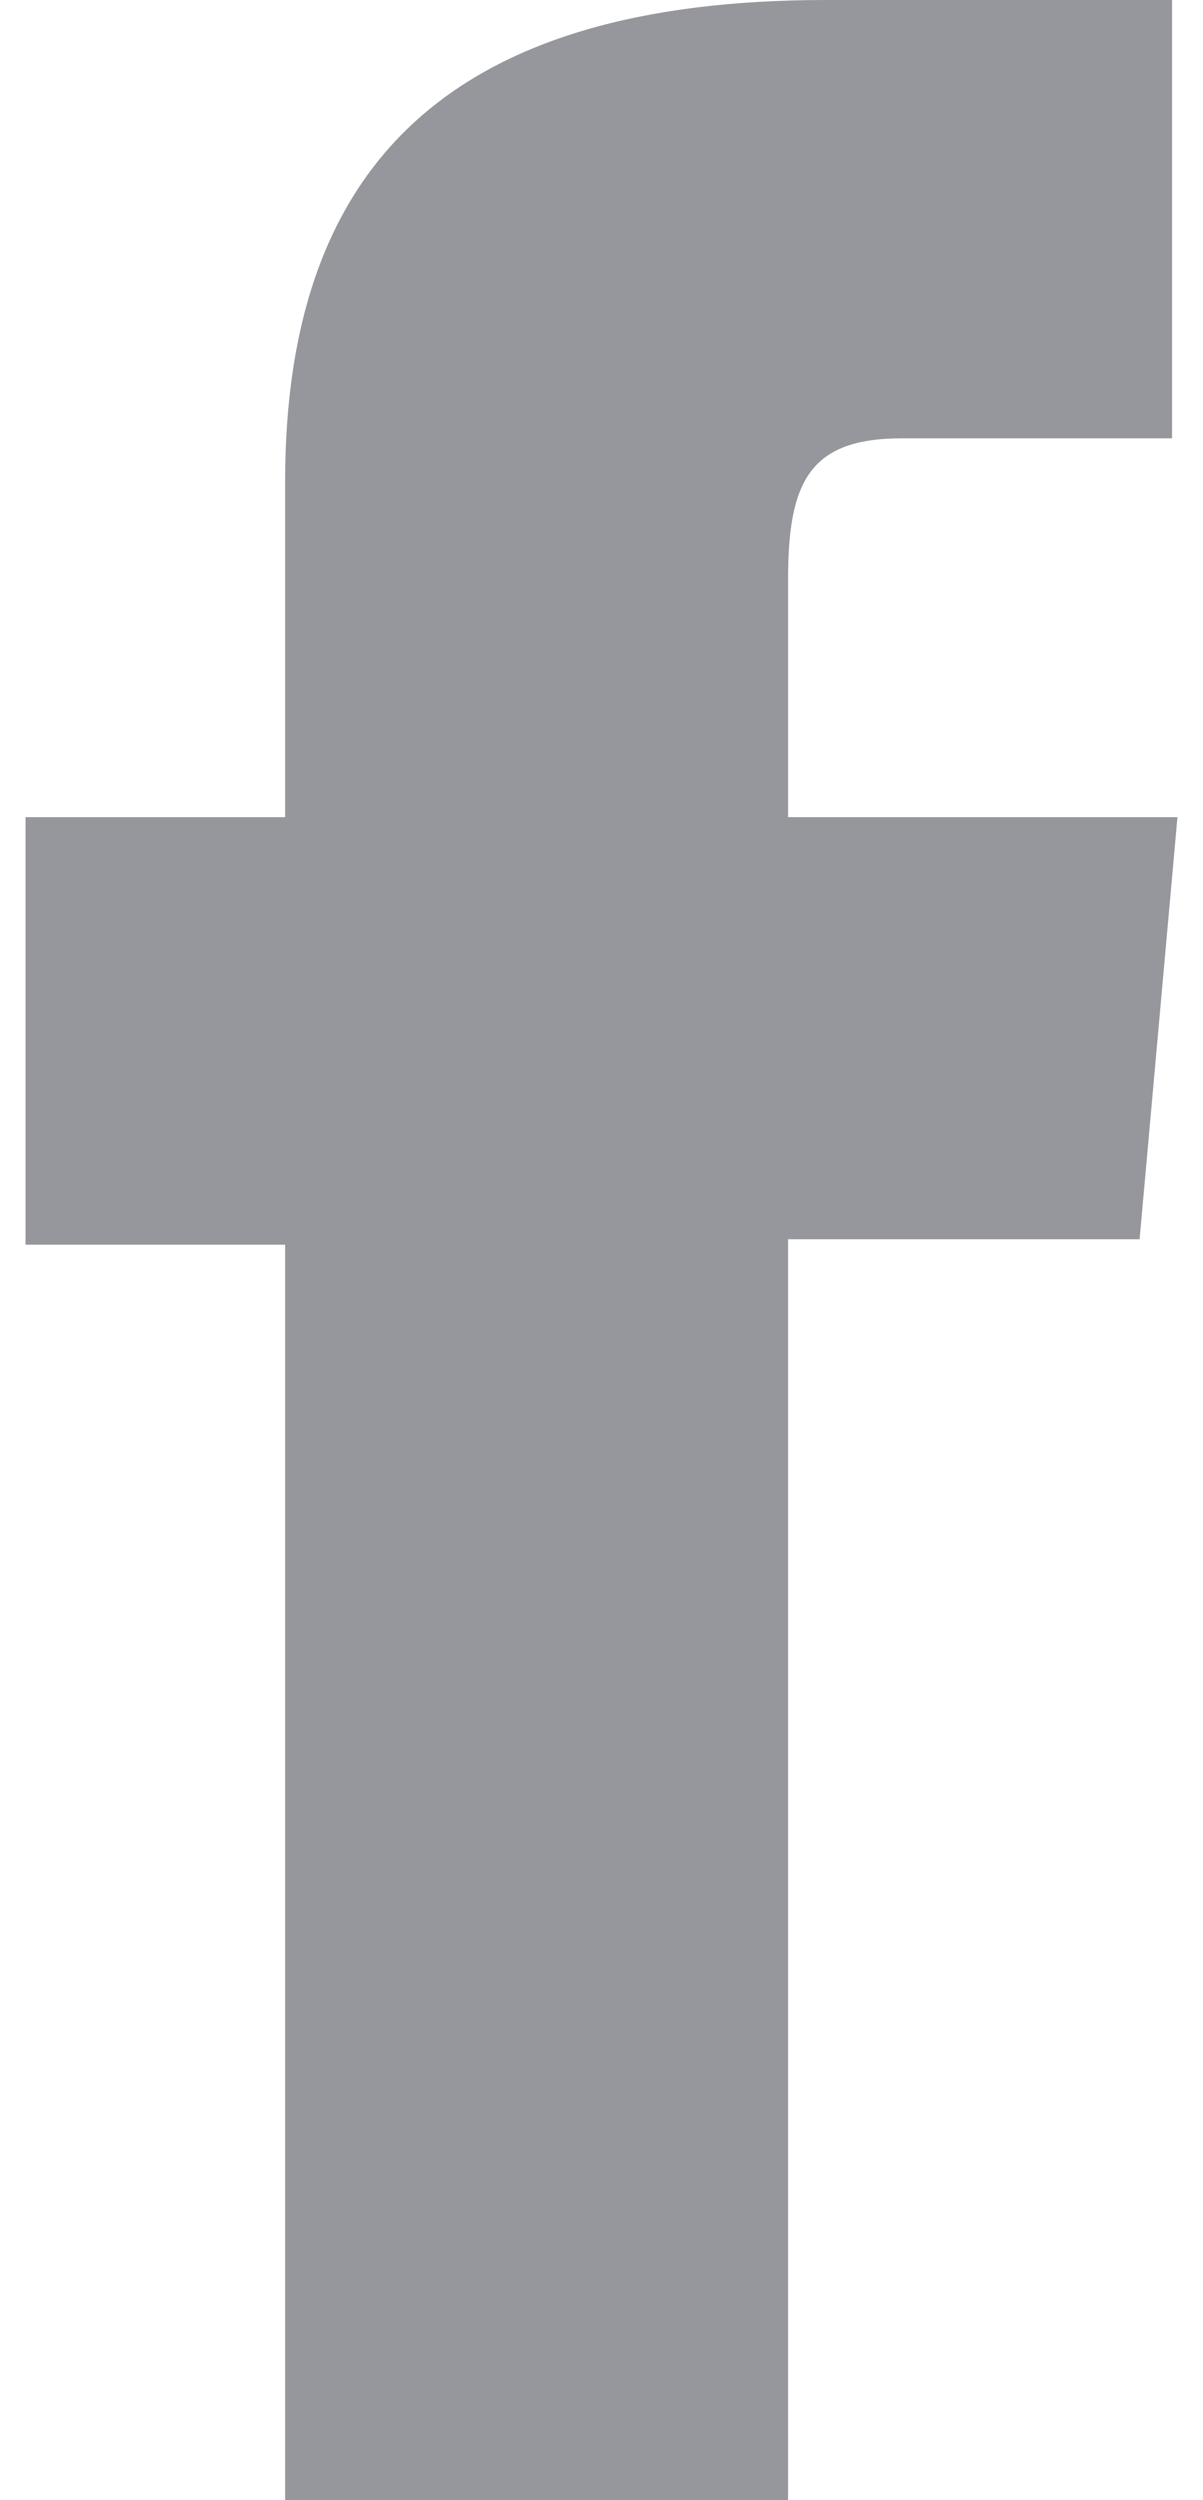 <?xml version="1.0" encoding="utf-8"?>
<!-- Generator: Adobe Illustrator 23.0.1, SVG Export Plug-In . SVG Version: 6.00 Build 0)  -->
<svg version="1.1" id="Layer_1" xmlns="http://www.w3.org/2000/svg" xmlns:xlink="http://www.w3.org/1999/xlink" x="0px" y="0px"
	 viewBox="0 0 21.3 46.2" style="enable-background:new 0 0 21.3 46.2;" xml:space="preserve" width="13px" height="27px">
<style type="text/css">
	.st0{fill:#95979d;}
</style>
<g>
	<path class="st0" d="M4.8,46.2h9.3V22.9h6.5l0.7-7.8h-7.2c0,0,0-2.9,0-4.4c0-1.8,0.4-2.6,2.1-2.6c1.4,0,5,0,5,0V0c0,0-5.3,0-6.4,0
		c-6.9,0-10,3-10,8.9c0,5.1,0,6.2,0,6.2H0V23h4.8V46.2z"/>
</g>
</svg>
